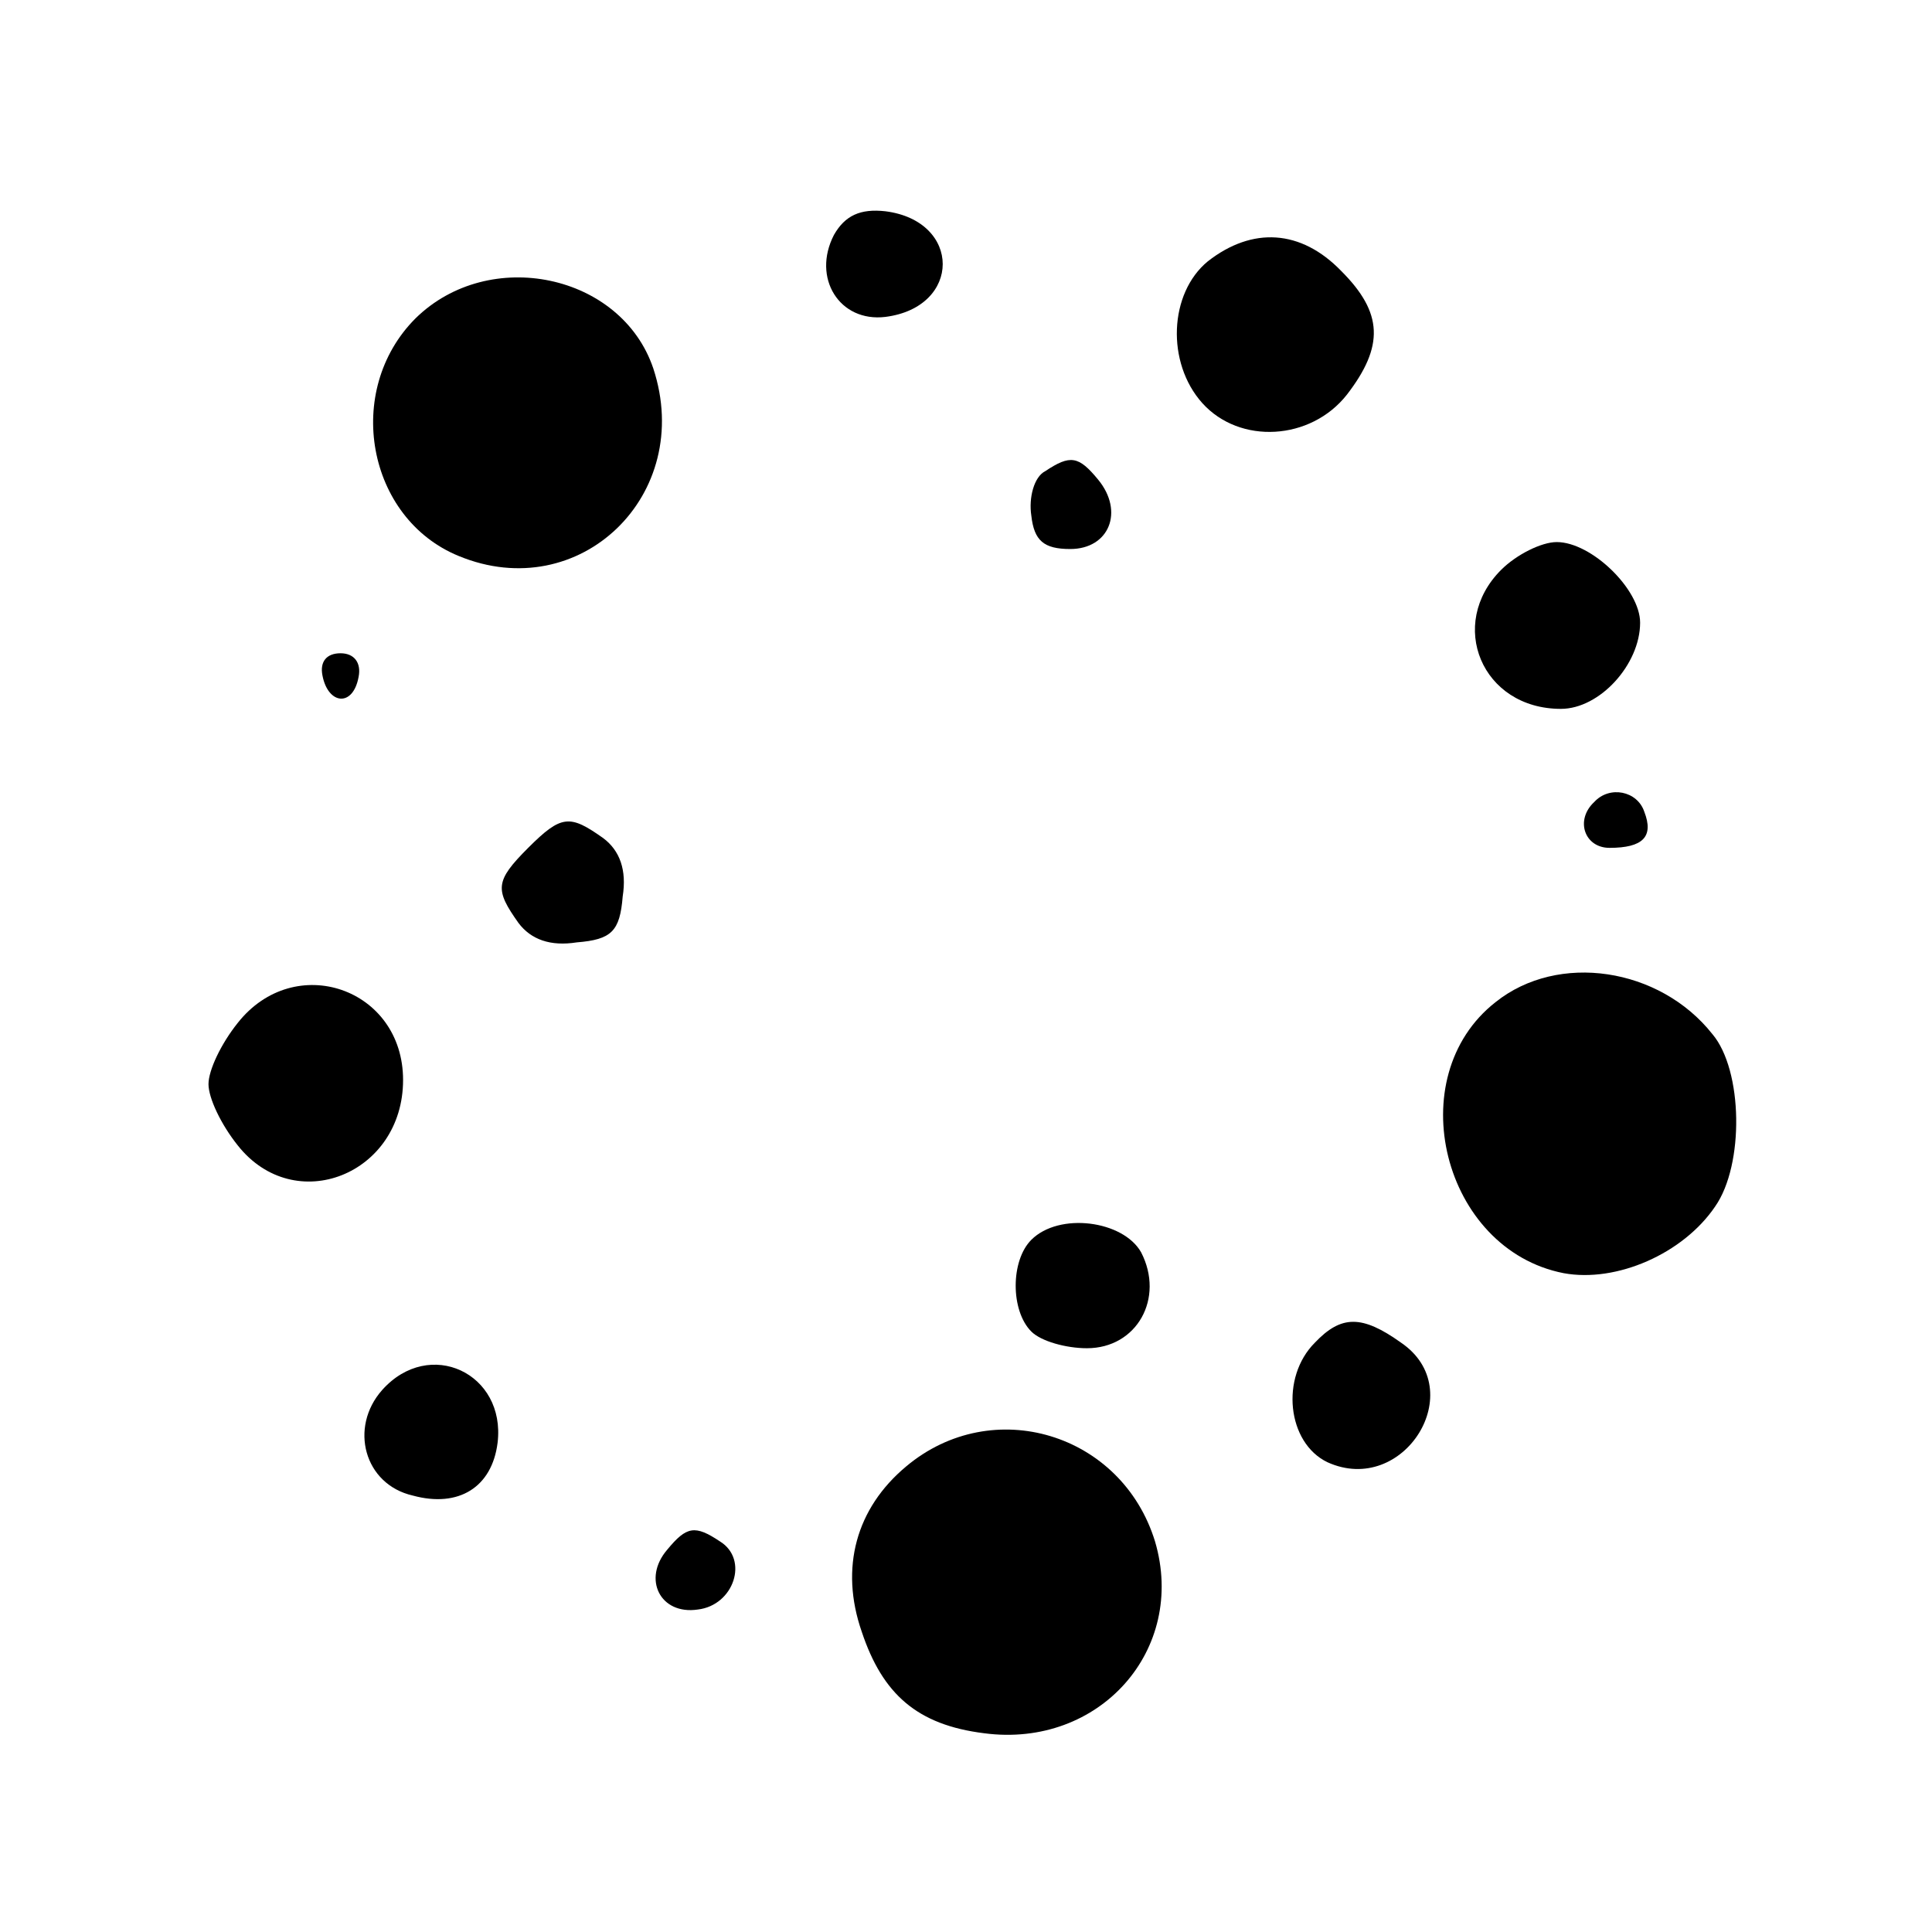 <?xml version="1.0" standalone="no"?>
<!DOCTYPE svg PUBLIC "-//W3C//DTD SVG 20010904//EN"
 "http://www.w3.org/TR/2001/REC-SVG-20010904/DTD/svg10.dtd">
<svg version="1.0" xmlns="http://www.w3.org/2000/svg"
 width="139pt" height="139pt" viewBox="0 0 139 139"
 preserveAspectRatio="xMidYMid meet">
<g transform="translate(0,139) scale(0.1,-0.1)"
fill="#000000" stroke="none">
<path d="M600 1221 c-16 -31 4 -63 37 -59 55 7 55 69 0 76 -18 2 -29 -3 -37
-17z"/>
<path d="M869 1202 c-28 -23 -30 -73 -4 -102 27 -30 78 -27 104 6 27 35 26 59
-4 89 -29 30 -64 32 -96 7z"/>
<path d="M299 1161 c-52 -52 -35 -144 31 -171 87 -36 170 44 140 135 -23 68
-118 88 -171 36z"/>
<path d="M752 1051 c-8 -4 -12 -19 -10 -32 2 -18 9 -24 28 -24 28 0 39 27 20
50 -14 17 -20 18 -38 6z"/>
<path d="M1080 980 c-39 -39 -14 -100 43 -100 28 0 57 32 57 62 0 24 -35 58
-60 58 -11 0 -29 -9 -40 -20z"/>
<path d="M232 904 c4 -21 22 -23 26 -1 2 10 -3 17 -13 17 -10 0 -15 -6 -13
-16z"/>
<path d="M1147 813 c-14 -13 -7 -33 11 -33 24 0 32 8 25 26 -5 15 -25 19 -36
7z"/>
<path d="M380 780 c-24 -24 -24 -30 -7 -54 9 -12 23 -17 42 -14 25 2 31 8 33
33 3 19 -2 33 -14 42 -24 17 -30 17 -54 -7z"/>
<path d="M1076 669 c-69 -54 -38 -178 49 -195 38 -7 86 14 109 48 21 30 20 98
-2 124 -38 48 -111 59 -156 23z"/>
<path d="M171 654 c-12 -15 -21 -34 -21 -44 0 -10 9 -29 21 -44 41 -52 119
-21 119 47 0 66 -78 93 -119 41z"/>
<path d="M742 498 c-15 -15 -15 -51 0 -66 7 -7 25 -12 40 -12 36 0 56 36 39
69 -13 23 -59 29 -79 9z"/>
<path d="M946 424 c-25 -25 -20 -72 9 -86 55 -25 103 52 53 86 -28 20 -43 20
-62 0z"/>
<path d="M275 390 c-24 -27 -13 -68 22 -76 33 -9 57 6 61 38 6 50 -49 76 -83
38z"/>
<path d="M652 335 c-36 -30 -48 -73 -32 -119 15 -45 40 -67 88 -73 83 -11 146
60 123 138 -24 78 -117 106 -179 54z"/>
<path d="M480 275 c-18 -21 -5 -47 22 -43 26 3 37 36 16 49 -18 12 -24 11 -38
-6z"/>
</g>
</svg>
